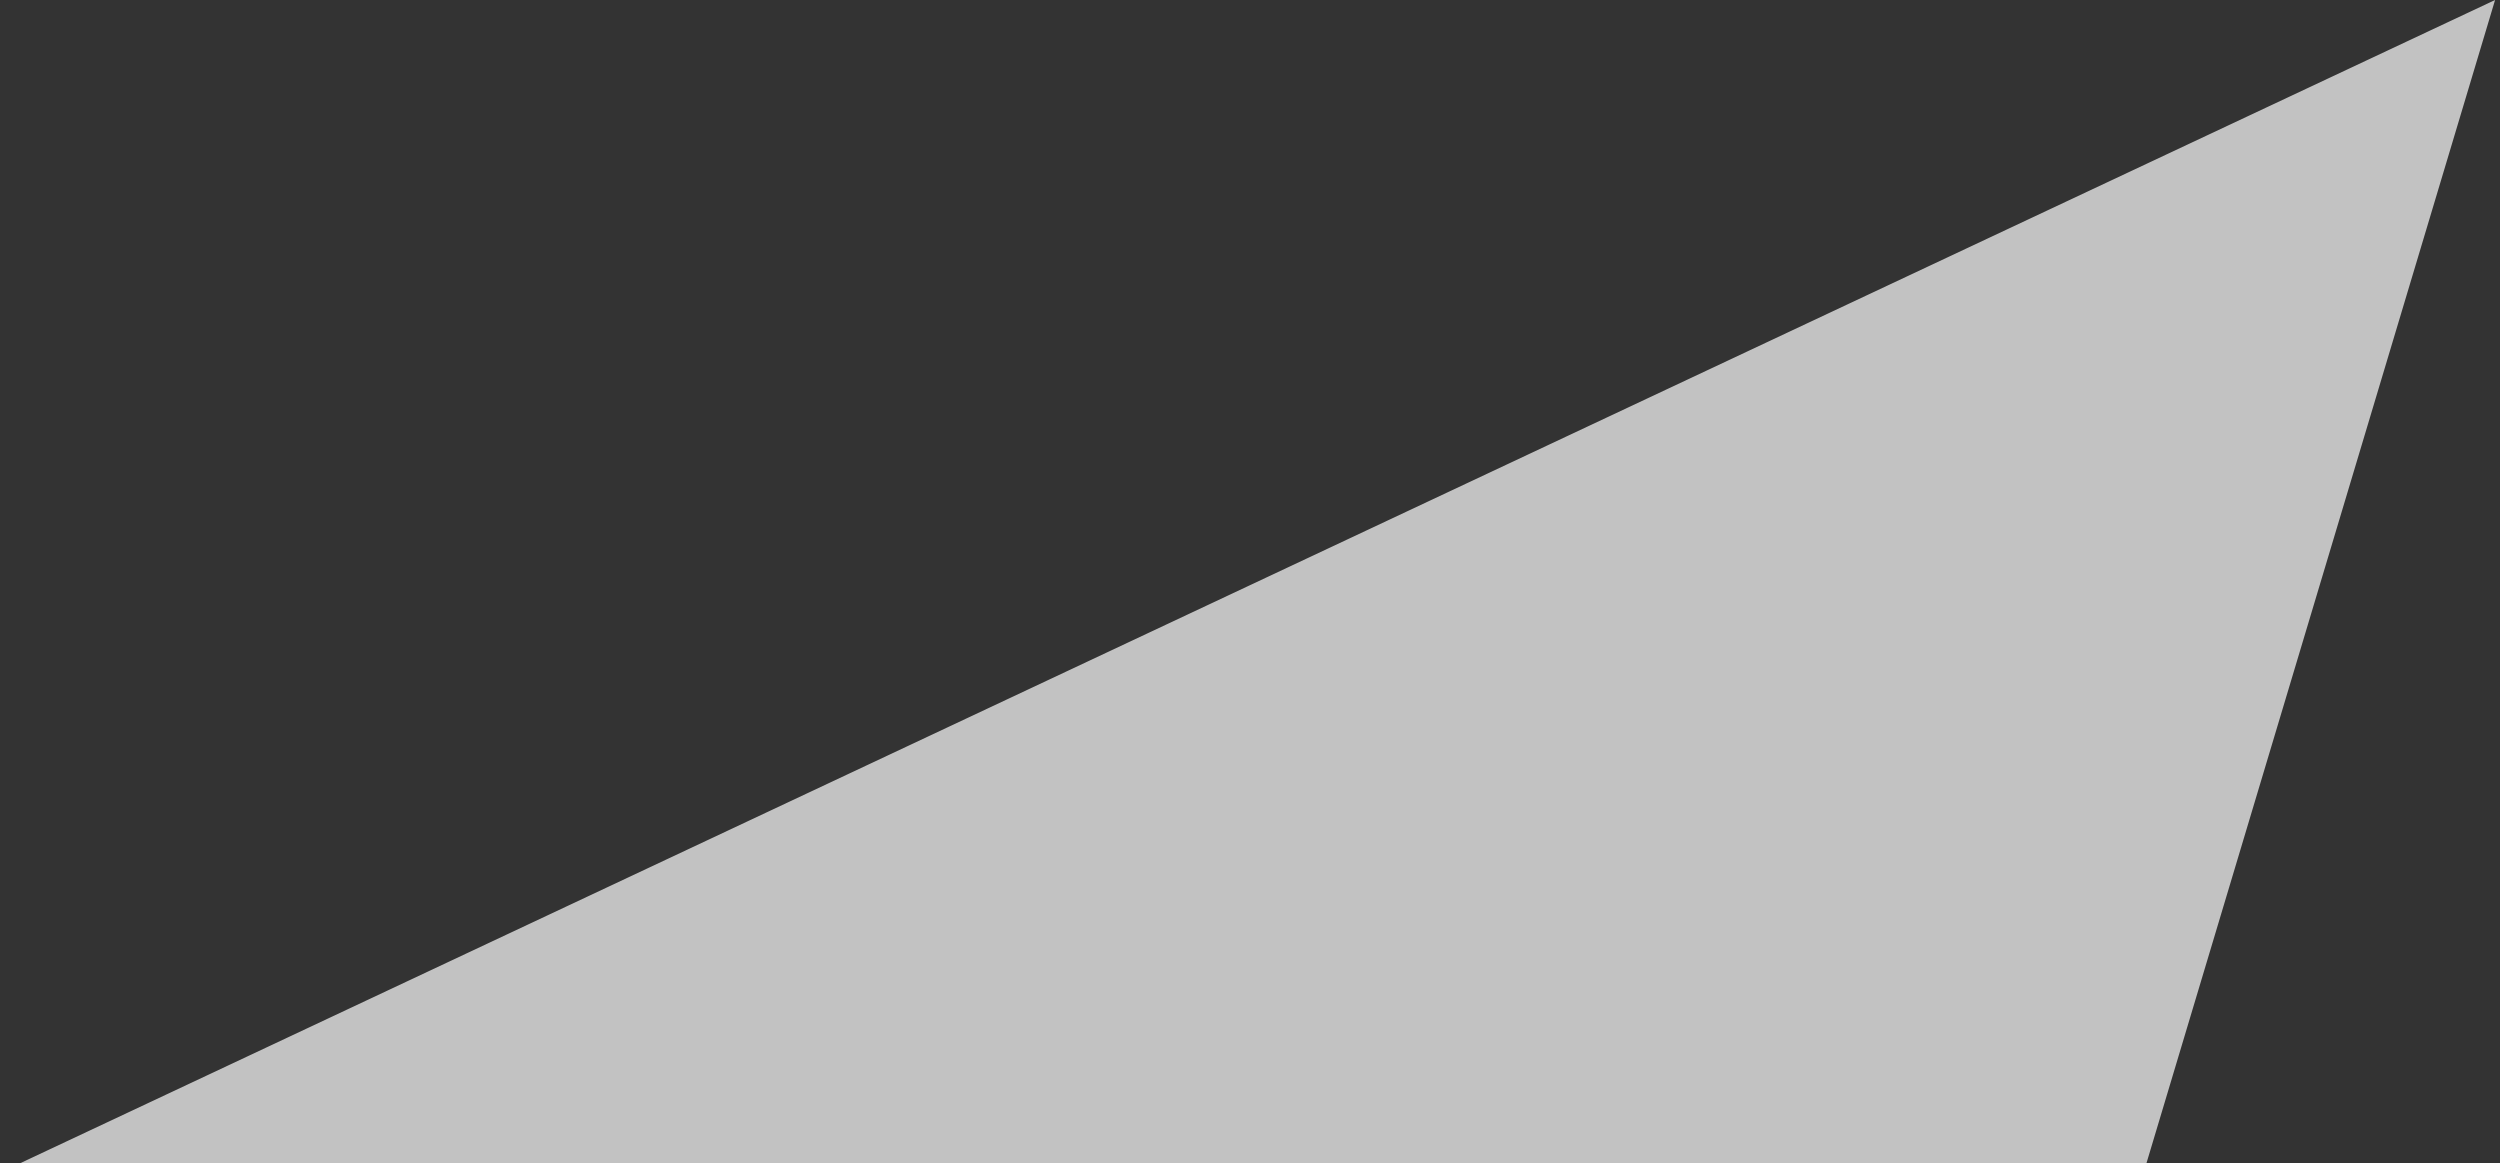 <?xml version="1.0" encoding="UTF-8"?> <svg xmlns="http://www.w3.org/2000/svg" width="101" height="47" viewBox="0 0 101 47" fill="none"><rect x="0" y="0" width="101" height="47" fill="#333333" stroke="none"/><path d="M100.801 0L0.801 47H86.715L100.801 0Z" fill="white" fill-opacity="0.7"></path></svg> 